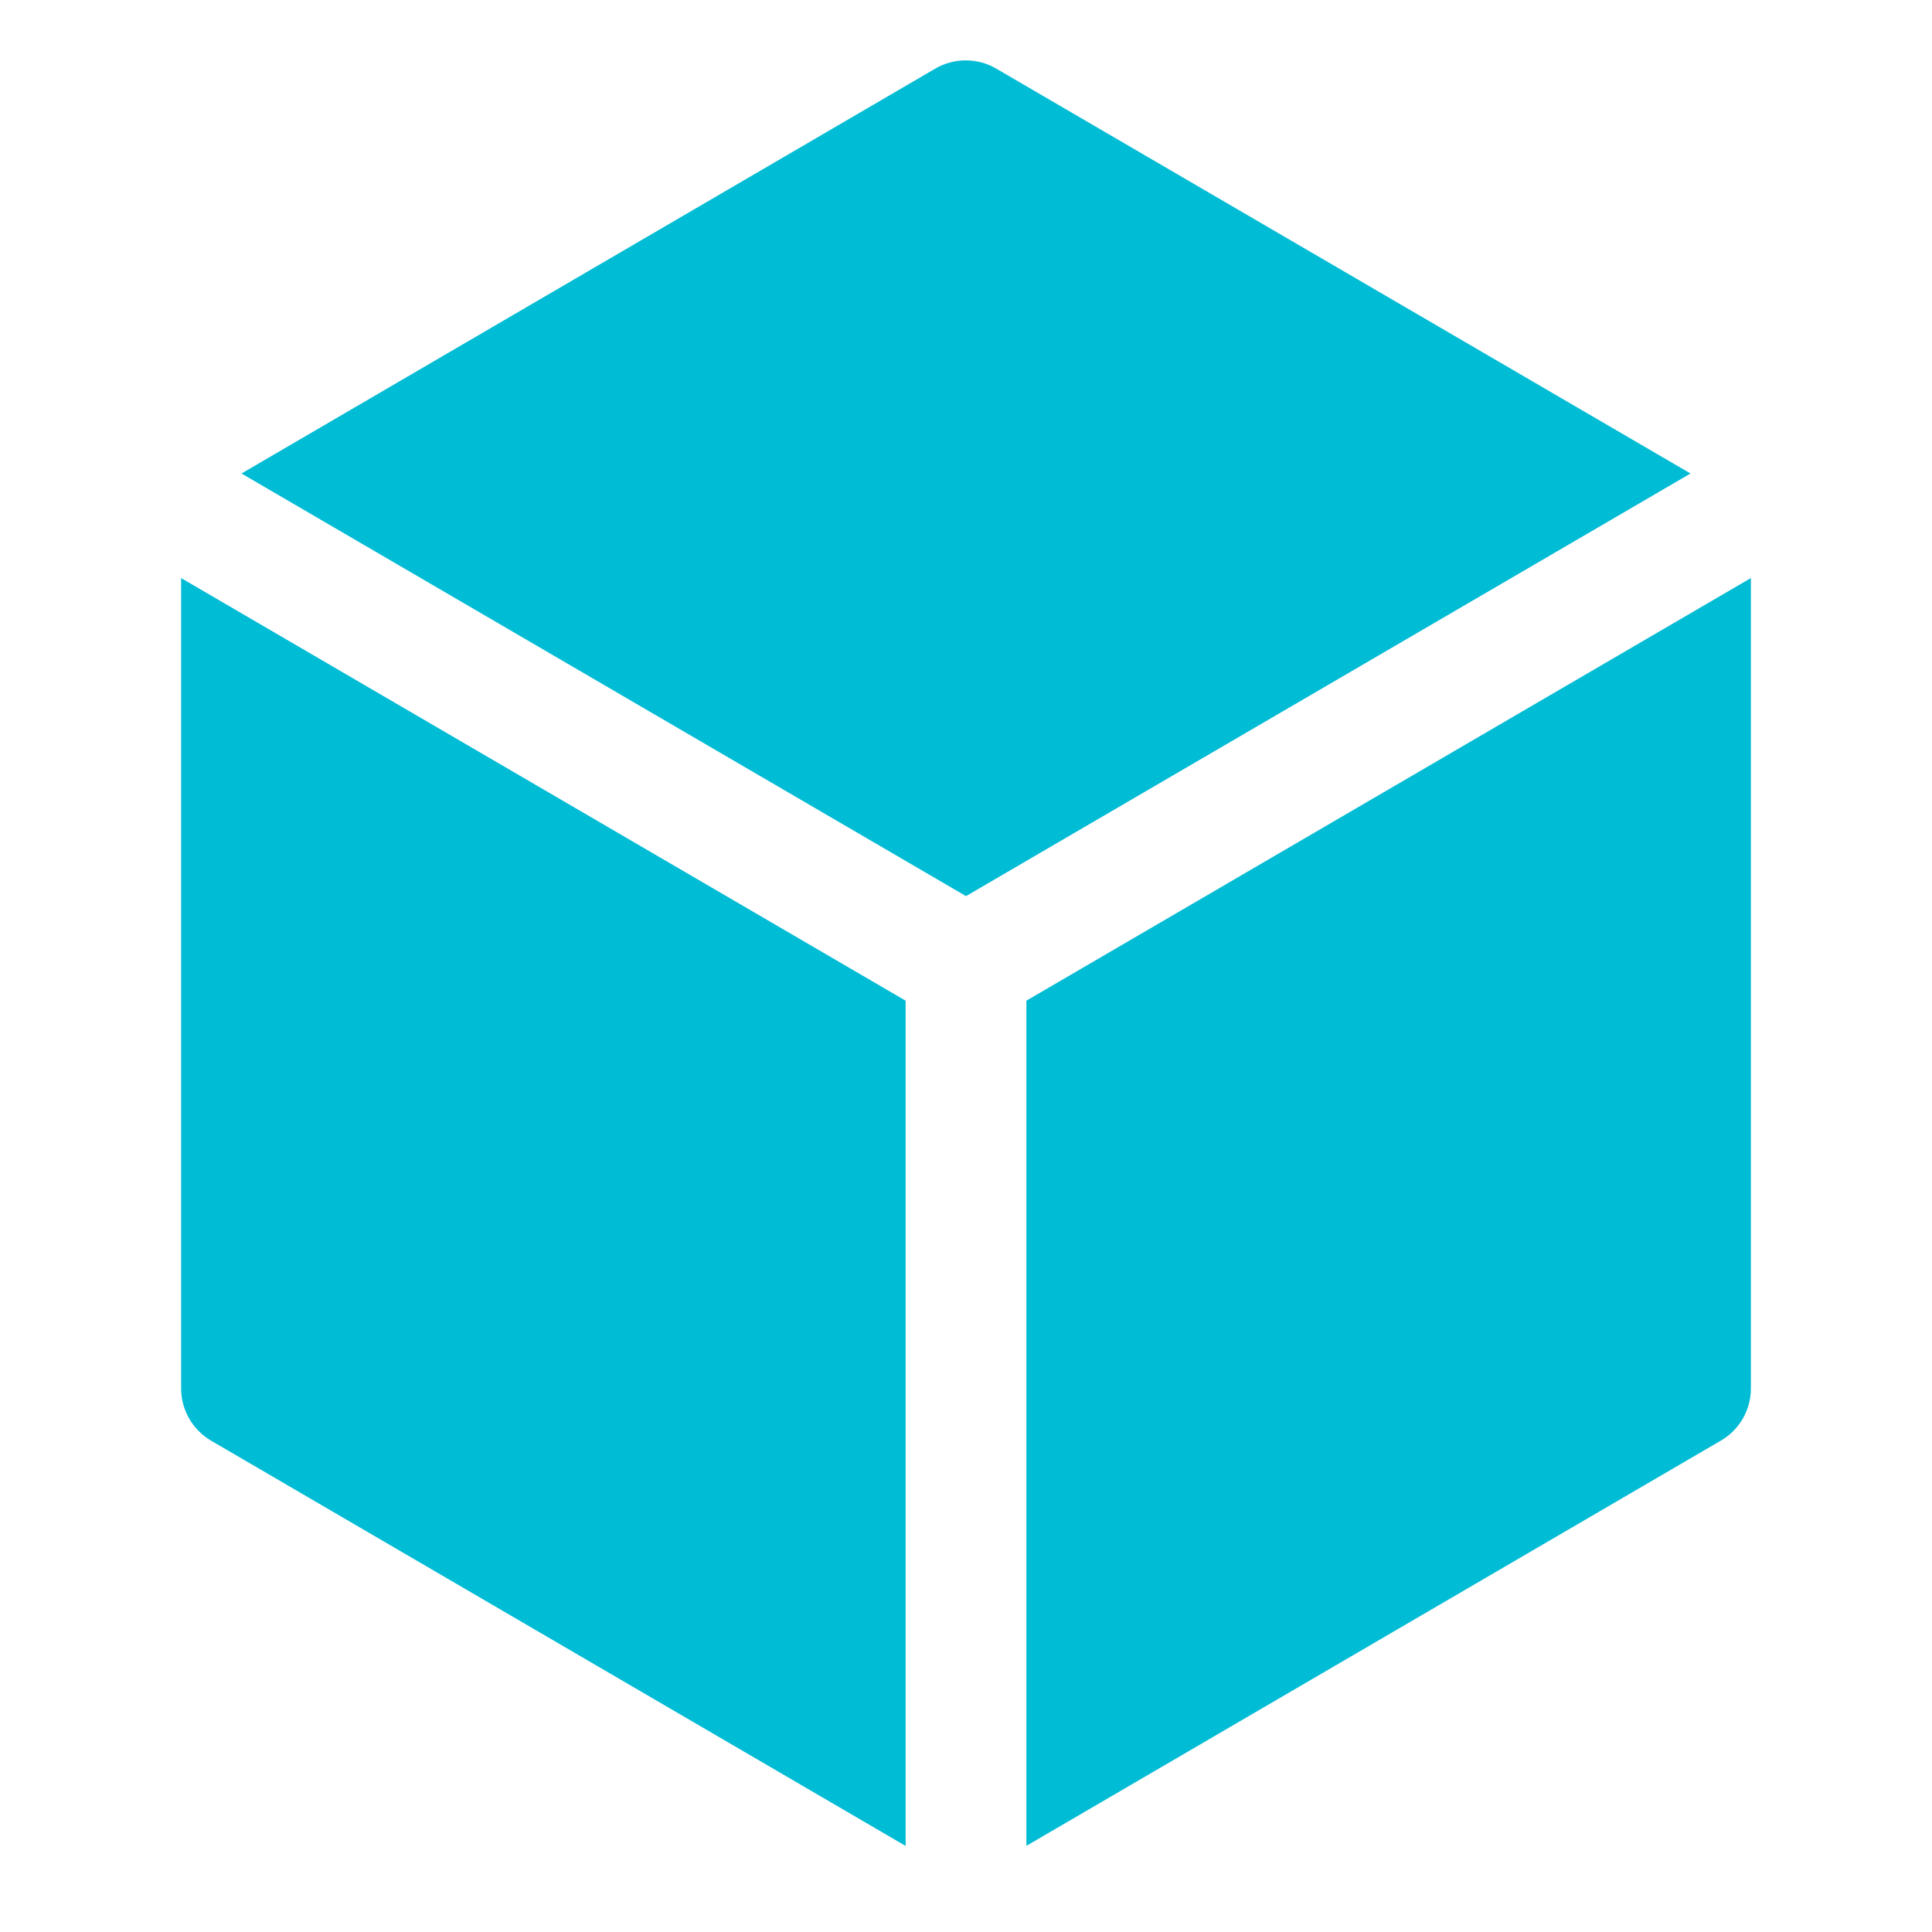 <svg width="24" height="24" viewBox="0 0 24 24" fill="none" xmlns="http://www.w3.org/2000/svg">
<path d="M11.25 12.431L2.25 7.181V17.25C2.25 17.381 2.285 17.51 2.351 17.624C2.417 17.738 2.511 17.832 2.625 17.898L11.25 22.931V12.431Z" fill="#00BCD4"/>
<path d="M12 11.132L21 5.882L12.375 0.852C12.26 0.785 12.13 0.75 11.997 0.75C11.864 0.75 11.734 0.785 11.619 0.852L3 5.882L12 11.132Z" fill="#00BCD4"/>
<path d="M12.75 12.431V22.93L21.375 17.897C21.489 17.832 21.583 17.737 21.649 17.624C21.715 17.51 21.75 17.381 21.75 17.25V7.181L12.75 12.431Z" fill="#00BCD4"/>
</svg>
